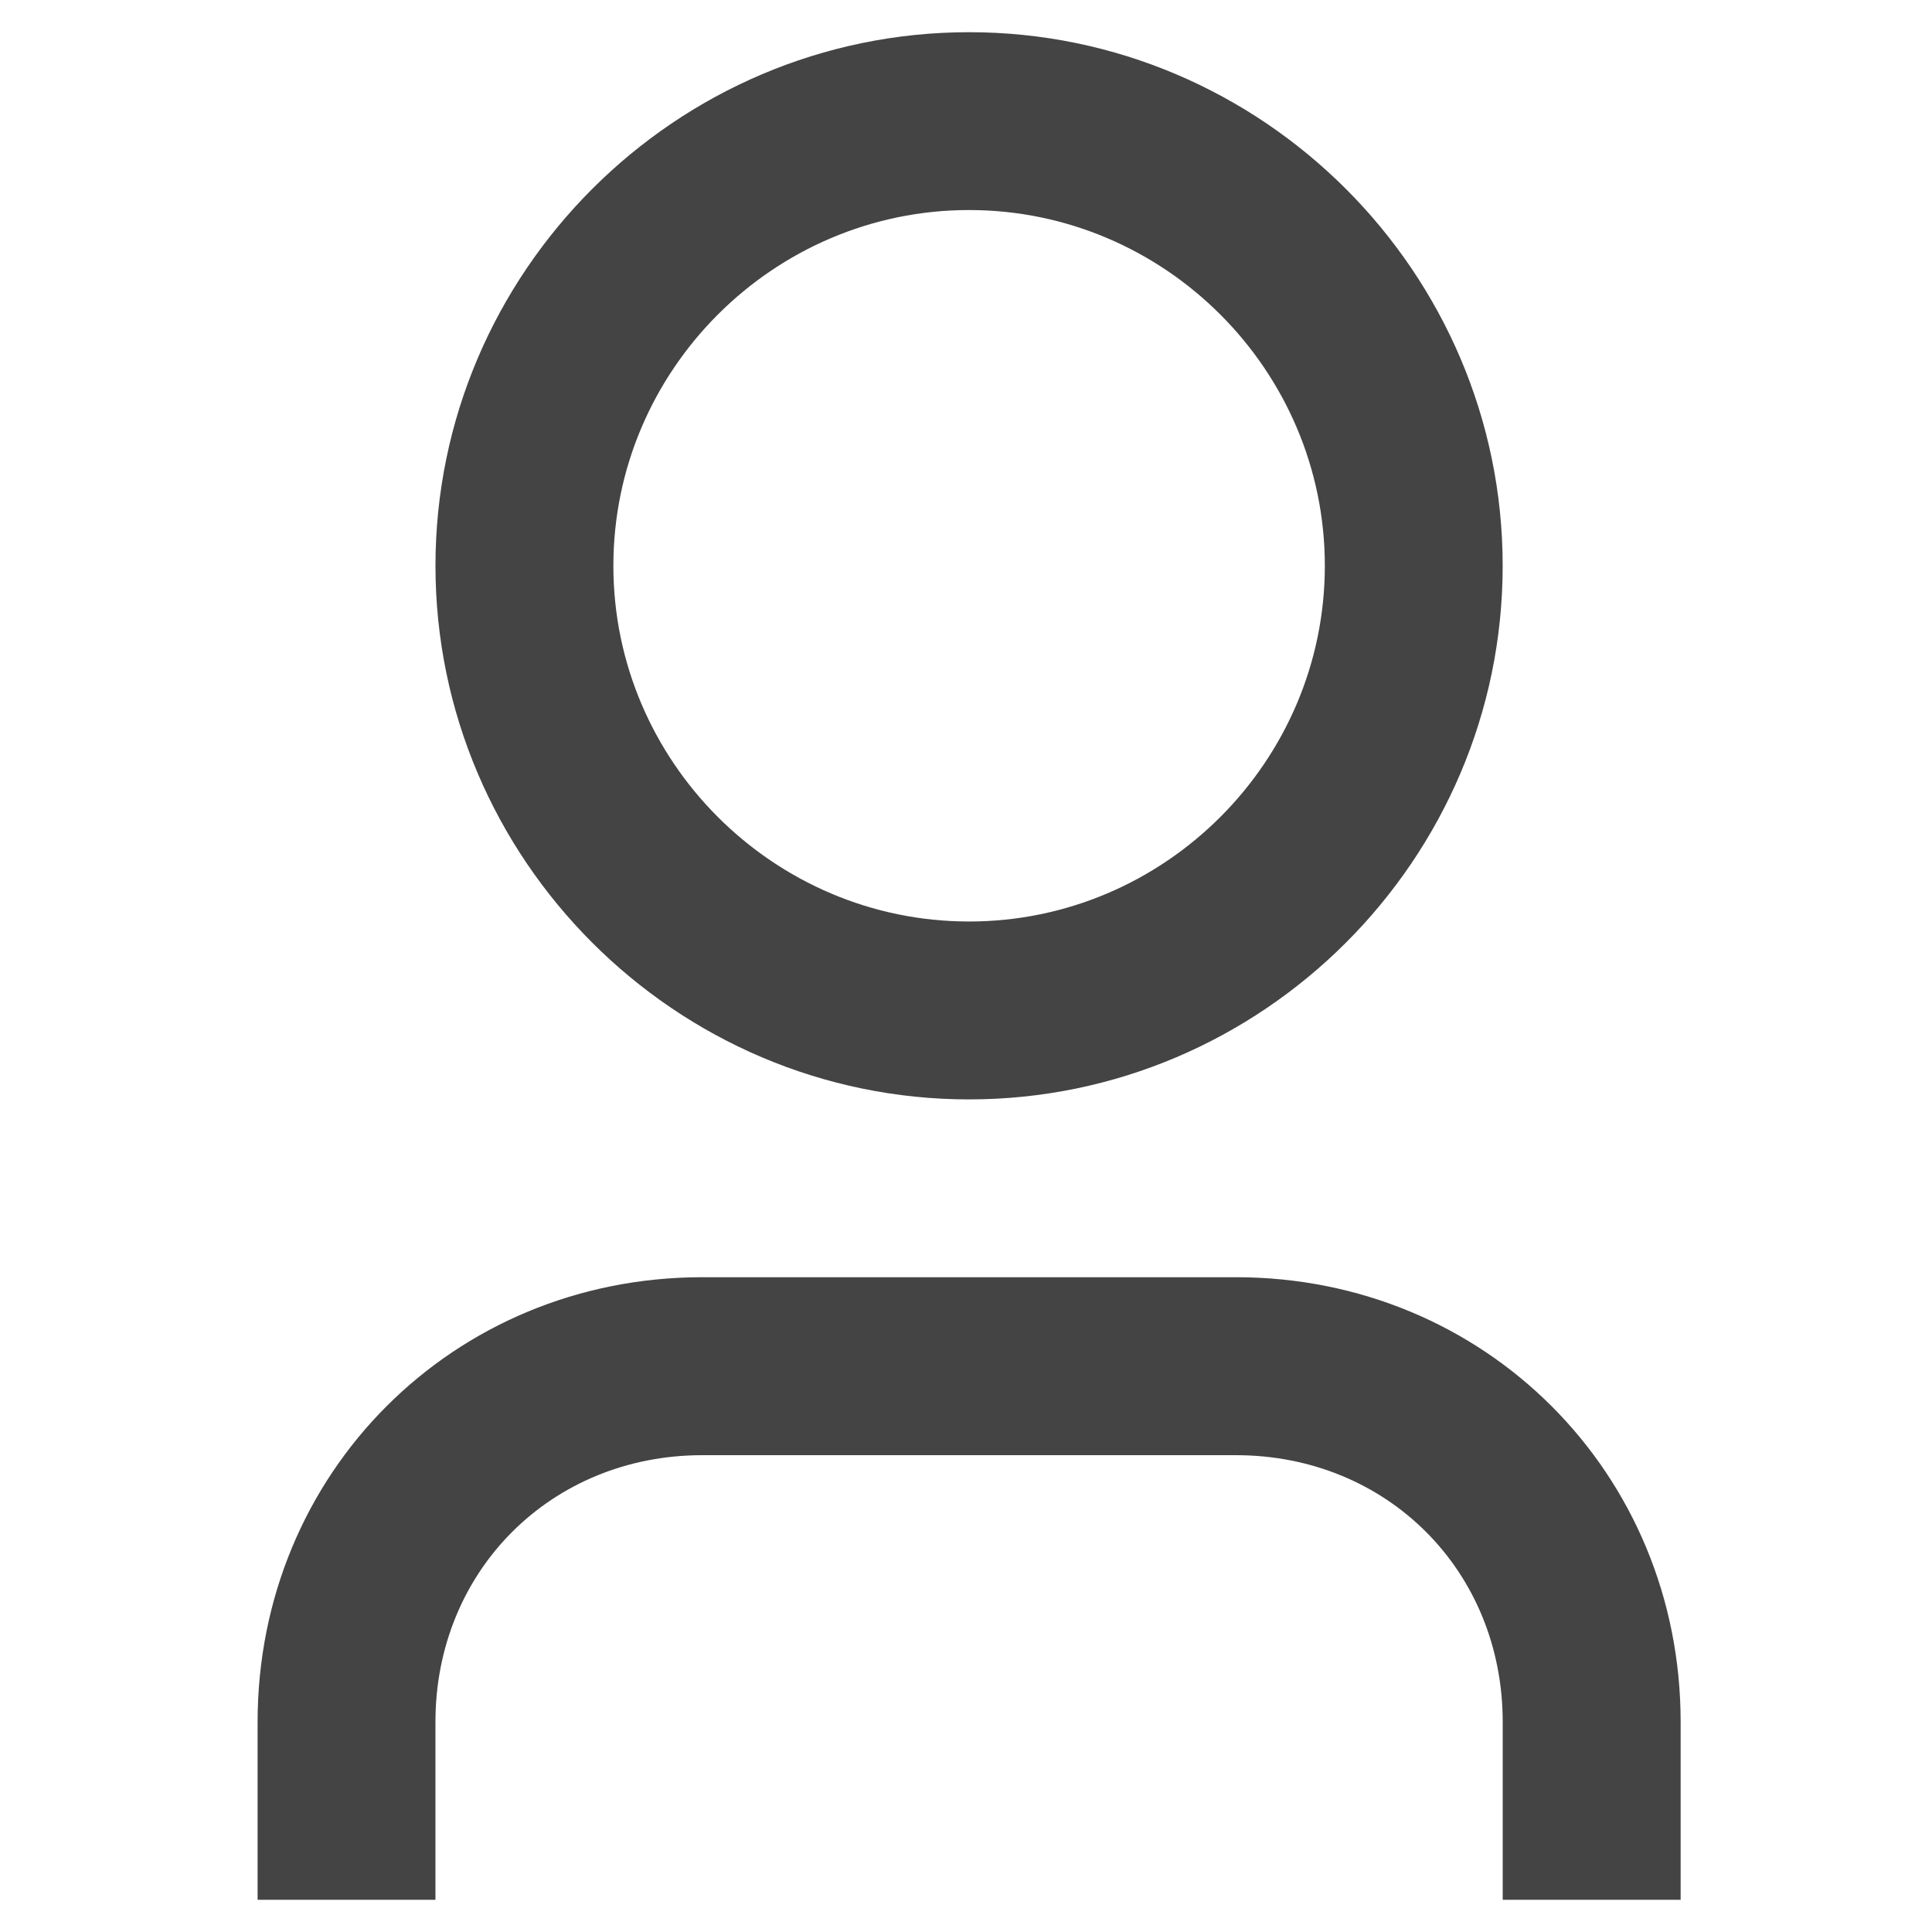 <?xml version="1.0" encoding="utf-8"?>
<!-- Generator: Adobe Illustrator 16.0.0, SVG Export Plug-In . SVG Version: 6.00 Build 0)  -->
<!DOCTYPE svg PUBLIC "-//W3C//DTD SVG 1.1//EN" "http://www.w3.org/Graphics/SVG/1.1/DTD/svg11.dtd">
<svg version="1.1" id="レイヤー_1" xmlns="http://www.w3.org/2000/svg" xmlns:xlink="http://www.w3.org/1999/xlink" x="0px"
	 y="0px" width="60px" height="60px" viewBox="0 0 60 60" enable-background="new 0 0 60 60" xml:space="preserve">
<path fill="#444444" d="M52.193,59h-5.525v-5.522c0-4.695-3.59-8.286-8.285-8.286H21.811c-4.695,0-8.288,3.591-8.288,8.286V59H8
	v-5.522c0-7.733,6.076-13.813,13.811-13.813h16.571c7.732,0,13.812,6.078,13.812,13.813V59z M30.096,34.143
	c-9.115,0-16.572-7.457-16.572-16.572C13.523,8.458,20.981,1,30.096,1c9.114,0,16.571,7.458,16.571,16.571
	C46.667,26.686,39.21,34.143,30.096,34.143z M30.096,28.618c6.076,0,11.048-4.972,11.048-11.048c0-6.075-4.972-11.047-11.048-11.047
	c-6.076,0-11.047,4.972-11.047,11.047C19.048,23.646,24.02,28.618,30.096,28.618z"/>
</svg>

